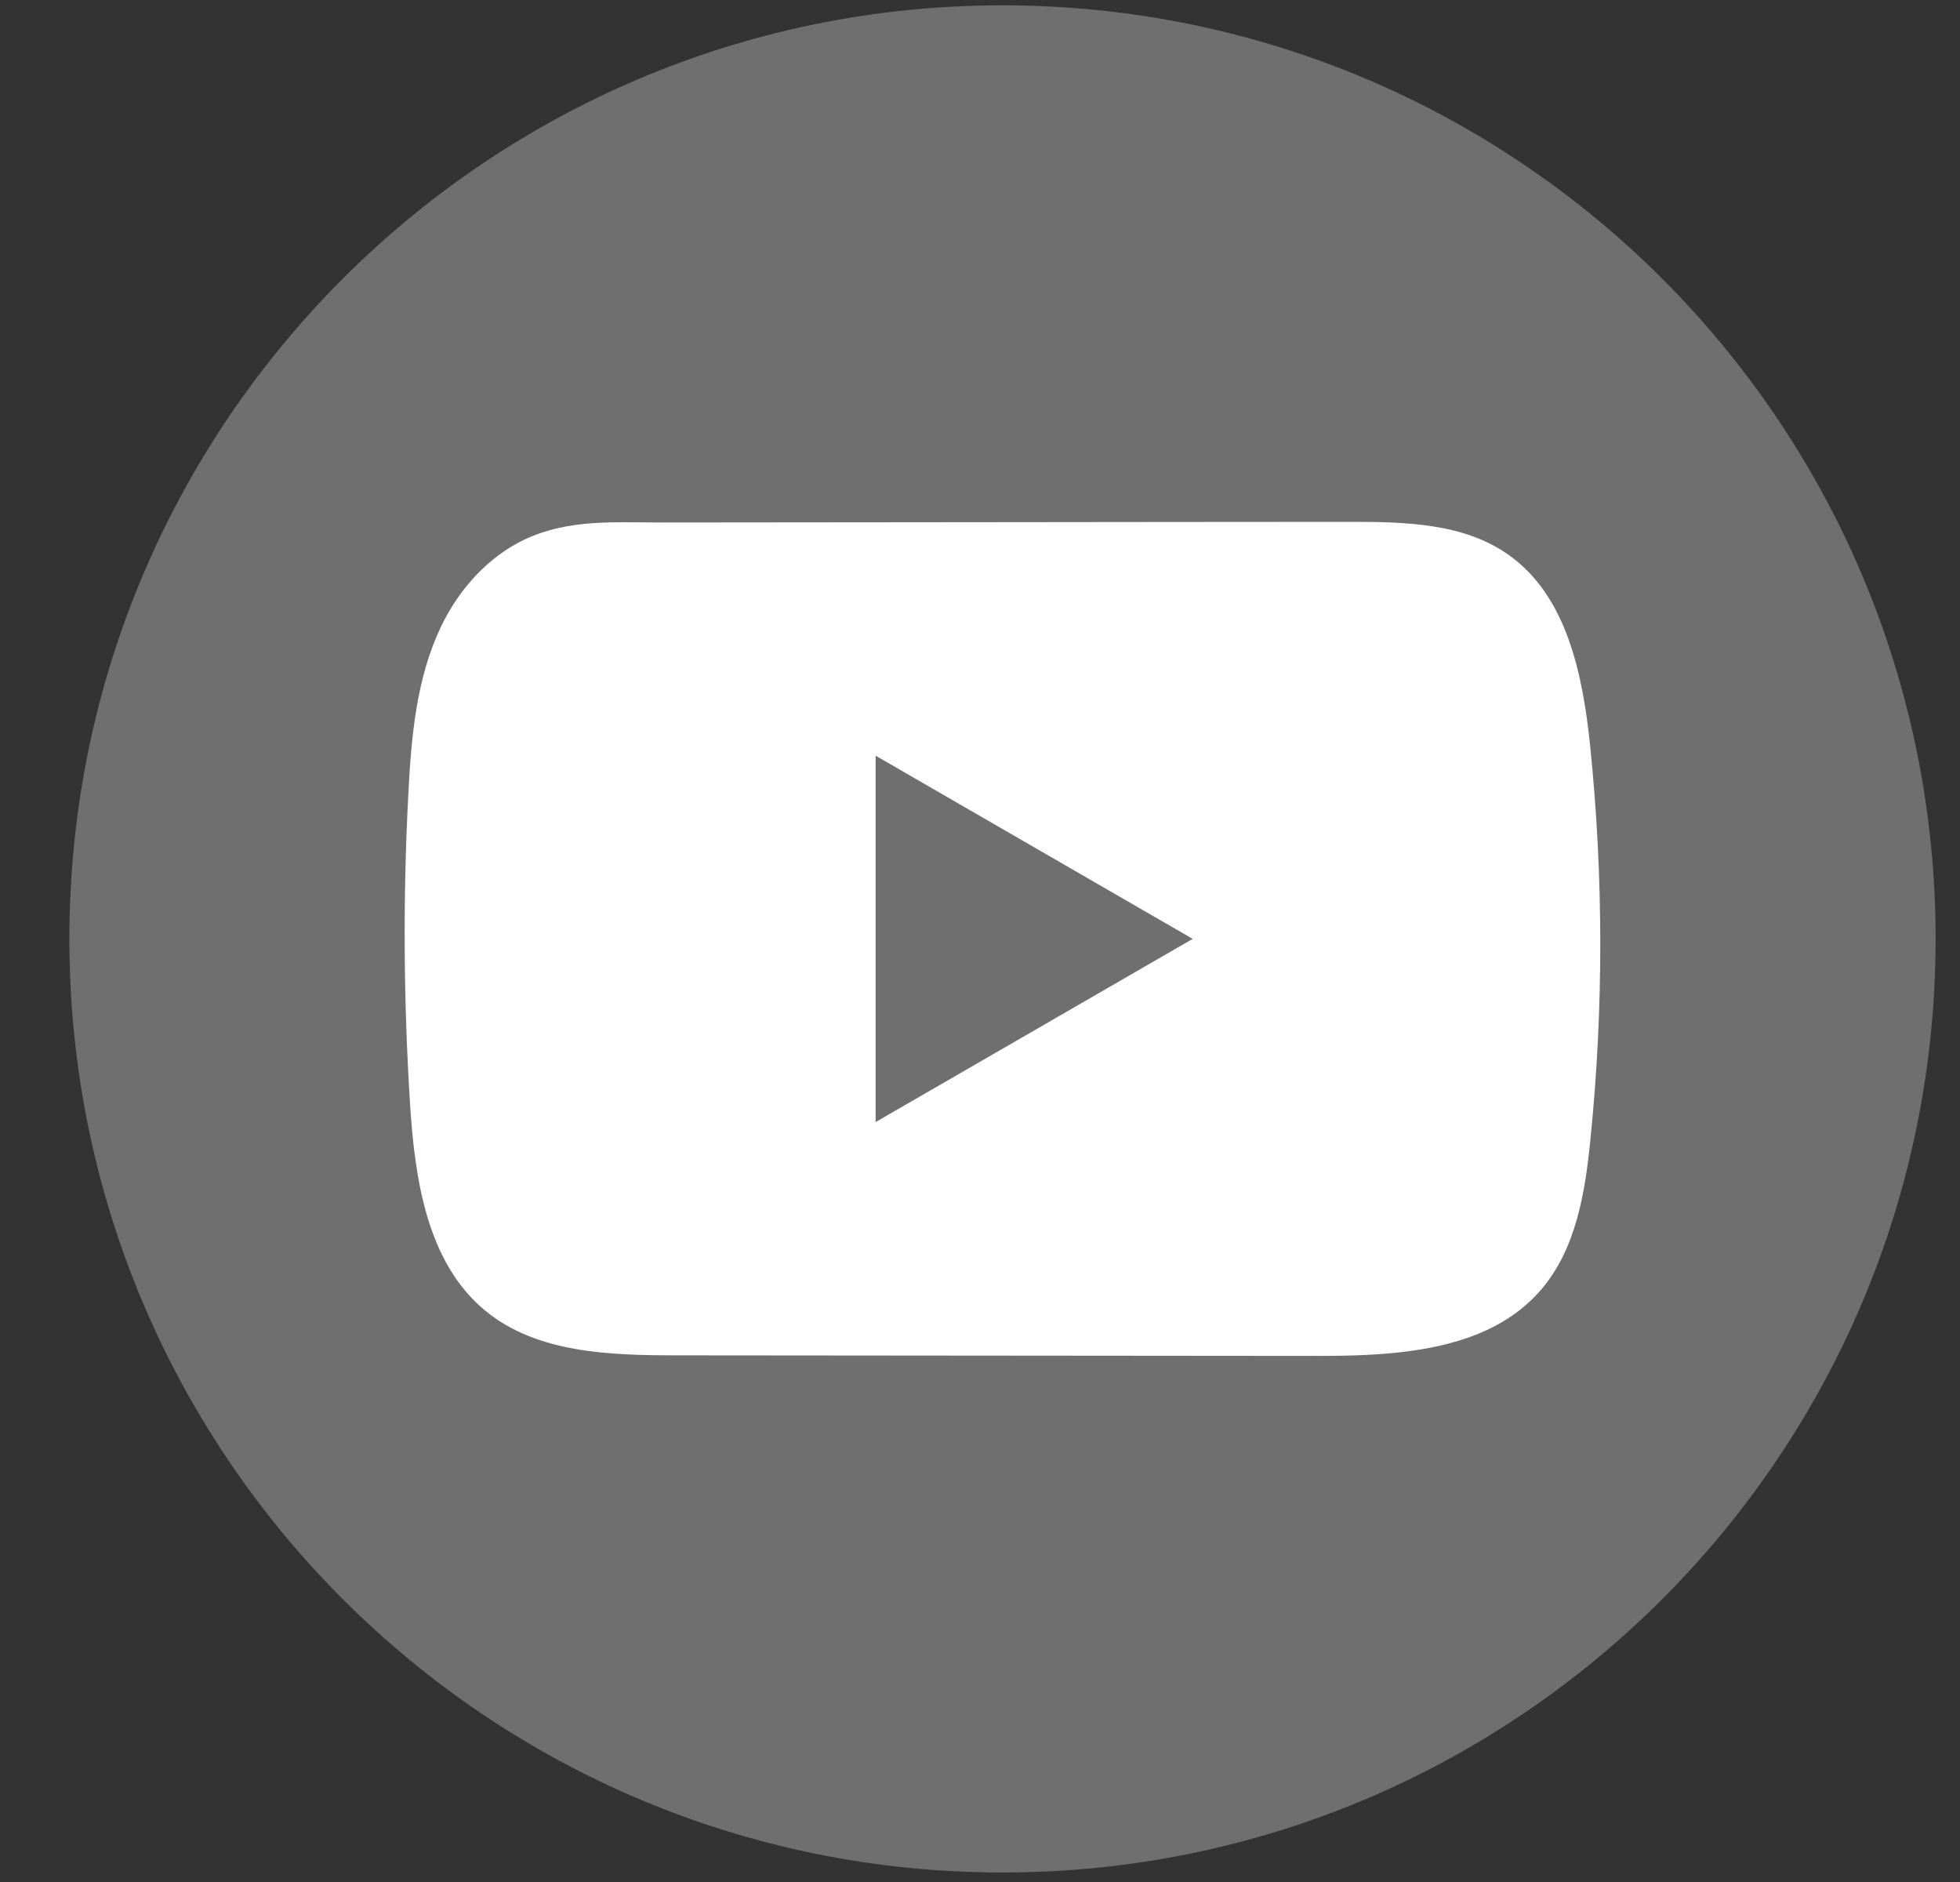 <svg xmlns="http://www.w3.org/2000/svg" width="25" height="24" viewBox="0 0 25 24" fill="none"><rect x="0" y="0" width="25" height="24" fill="#333333" stroke="none"/><g id="Group"><path id="Vector" d="M24.689 11.973C24.689 5.398 19.36 0.068 12.787 0.068C6.214 0.068 0.885 5.398 0.885 11.973C0.885 18.549 6.214 23.879 12.787 23.879C19.36 23.879 24.689 18.549 24.689 11.973Z" fill="#706F6F"></path><path id="Vector_2" d="M20.282 9.506C20.188 8.602 19.986 7.602 19.244 7.077C18.67 6.669 17.915 6.654 17.21 6.655C15.719 6.655 14.228 6.658 12.738 6.659C11.304 6.66 9.871 6.661 8.437 6.663C7.838 6.663 7.256 6.617 6.7 6.876C6.222 7.099 5.849 7.522 5.624 7.993C5.312 8.648 5.246 9.39 5.209 10.114C5.139 11.434 5.147 12.757 5.23 14.075C5.291 15.037 5.445 16.1 6.189 16.714C6.848 17.257 7.778 17.283 8.633 17.284C11.346 17.287 14.06 17.289 16.774 17.291C17.122 17.292 17.485 17.285 17.839 17.247C18.537 17.171 19.202 16.971 19.65 16.454C20.103 15.933 20.219 15.208 20.287 14.521C20.455 12.854 20.453 11.172 20.282 9.506ZM11.169 14.309V9.637L15.213 11.973L11.169 14.309Z" fill="white"></path></g></svg>